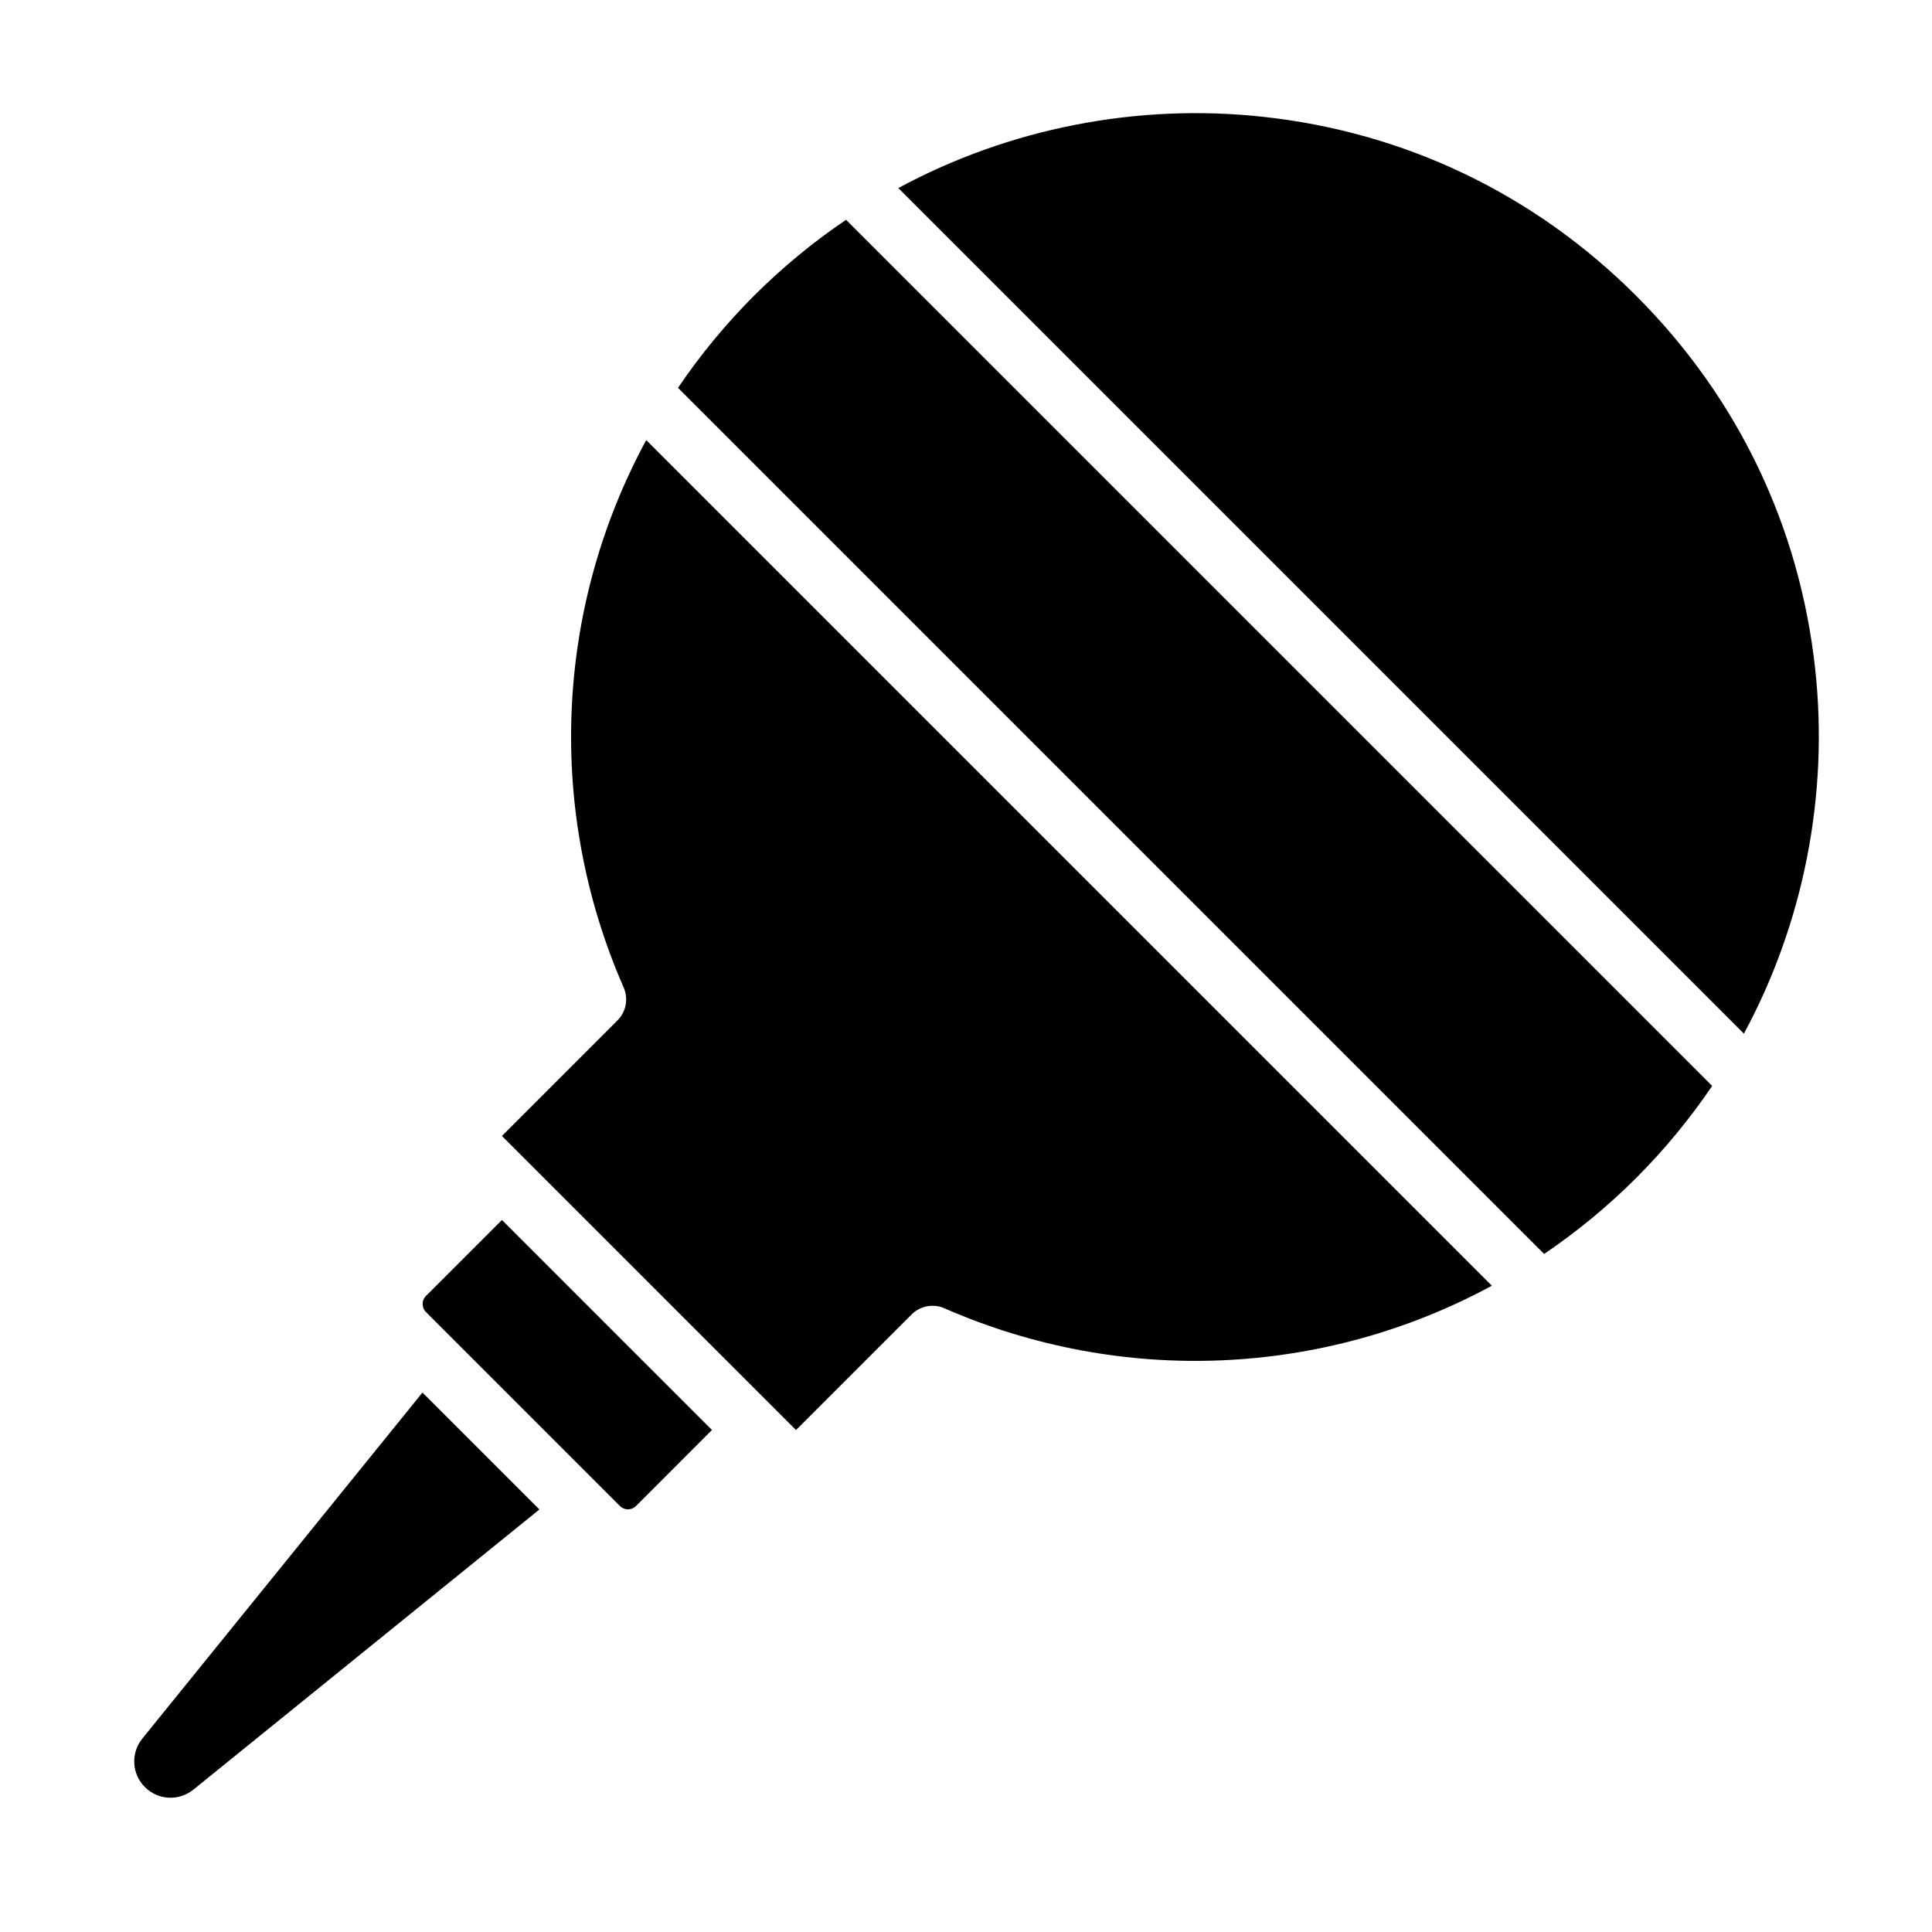 <?xml version="1.0" encoding="UTF-8"?>
<!-- Uploaded to: ICON Repo, www.iconrepo.com, Generator: ICON Repo Mixer Tools -->
<svg fill="#000000" width="800px" height="800px" version="1.1" viewBox="144 144 512 512" xmlns="http://www.w3.org/2000/svg">
 <path d="m195.25 618.27c-3.84 3.106-9.363 2.816-12.855-0.68-3.488-3.484-3.777-9.008-0.676-12.848l74.242-91.703 30.988 30.988zm117.3-75.164c-0.766 0.766-1.664 0.883-2.129 0.883-0.465 0-1.359-0.113-2.129-0.883l-51.406-51.406c-0.766-0.77-0.883-1.664-0.883-2.129 0-0.465 0.113-1.359 0.883-2.129l20.137-20.137 55.66 55.66zm81.742-52.395c-2.969-1.301-6.434-0.648-8.727 1.645l-30.617 30.617-77.93-77.93 30.617-30.617c2.293-2.293 2.945-5.758 1.645-8.727-20.566-46.941-18.203-100.45 5.981-145.07l224.1 224.1c-44.625 24.188-98.133 26.551-145.07 5.984zm183.31-34.535c-7.496 7.496-15.688 14.242-24.395 20.133l-229.53-229.53c5.894-8.711 12.641-16.898 20.137-24.395 7.496-7.496 15.688-14.242 24.395-20.137l229.53 229.53c-5.894 8.707-12.641 16.898-20.137 24.398zm28.551-38.246-224.09-224.09c29.297-15.824 63.219-22.516 96.59-18.895 37.793 4.102 72.012 20.508 98.949 47.445s43.344 61.156 47.445 98.949c3.621 33.375-3.07 67.297-18.895 96.594z"/>
</svg>